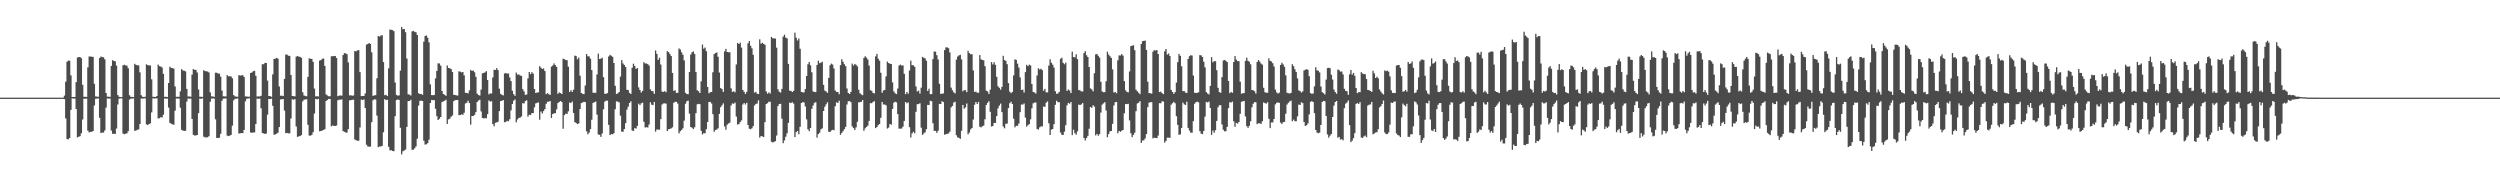 <?xml version="1.0" encoding="UTF-8"?>
<svg xmlns="http://www.w3.org/2000/svg" width="1920" height="150">
  <path d="M0 75.000h1v1.000H0zM1 75.000h1v1.000H1zM2 75.000h1v1.000H2zM3 75.000h1v1.000H3zM4 75.000h1v1.000H4zM5 75.000h1v1.000H5zM6 75.000h1v1.000H6zM7 75.000h1v1.000H7zM8 75.000h1v1.000H8zM9 75.000h1v1.000H9zM10 75.000h1v1.000H10zM11 75.000h1v1.000H11zM12 75.000h1v1.000H12zM13 75.000h1v1.000H13zM14 75.000h1v1.000H14zM15 75.000h1v1.000H15zM16 75.000h1v1.000H16zM17 75.000h1v1.000H17zM18 75.000h1v1.000H18zM19 75.000h1v1.000H19zM20 75.000h1v1.000H20zM21 75.000h1v1.000H21zM22 75.000h1v1.000H22zM23 75.000h1v1.000H23zM24 75.000h1v1.000H24zM25 75.000h1v1.000H25zM26 75.000h1v1.000H26zM27 75.000h1v1.000H27zM28 75.000h1v1.000H28zM29 75.000h1v1.000H29zM30 75.000h1v1.000H30zM31 75.000h1v1.000H31zM32 75.000h1v1.000H32zM33 75.000h1v1.000H33zM34 75.000h1v1.000H34zM35 75.000h1v1.000H35zM36 75.000h1v1.000H36zM37 75.000h1v1.000H37zM38 75.000h1v1.000H38zM39 75.000h1v1.000H39zM40 75.000h1v1.000H40zM41 75.000h1v1.000H41zM42 75.000h1v1.000H42zM43 75.000h1v1.000H43zM44 75.000h1v1.000H44zM45 75.000h1v1.000H45zM46 75.000h1v1.000H46zM47 75.000h1v1.000H47zM48 75.000h1v1.000H48zM49 73.408h1v2.720H49zM50 62.700h1v28.289H50zM51 47.350h1v59.456H51zM52 46.518h1v60.472H52zM53 46.634h1v59.376H53zM54 57.837h1v26.532H54zM55 74.485h1v1.020H55zM56 74.487h1v1.168H56zM57 74.440h1v1.216H57zM58 63.079h1v20.629H58zM59 44.160h1v61.345H59zM60 43.831h1v61.218H60zM61 43.756h1v60.786H61zM62 44.738h1v57.617H62zM63 65.125h1v26.680H63zM64 74.285h1v1.466H64zM65 74.323h1v1.492H65zM66 74.431h1v1.289H66zM67 51.713h1v48.642H67zM68 43.388h1v58.370H68zM69 43.426h1v57.876H69zM70 43.528h1v57.655H70zM71 43.735h1v56.916H71zM72 64.369h1v16.637H72zM73 74.050h1v1.757H73zM74 74.177h1v1.484H74zM75 74.329h1v1.262H75zM76 44.573h1v45.902H76zM77 43.387h1v58.737H77zM78 43.874h1v57.908H78zM79 43.924h1v57.932H79zM80 45.516h1v54.703H80zM81 71.428h1v11.232H81zM82 74.251h1v1.386H82zM83 74.258h1v1.462H83zM84 74.458h1v1.167H84zM85 50.632h1v49.622H85zM86 46.195h1v56.573H86zM87 46.915h1v55.791H87zM88 47.037h1v55.874H88zM89 50.359h1v48.339H89zM90 72.987h1v7.275H90zM91 74.329h1v1.381H91zM92 74.536h1v1.023H92zM93 74.529h1v1.049H93zM94 50.193h1v52.411H94zM95 49.718h1v53.408H95zM96 50.202h1v52.503H96zM97 50.452h1v51.957H97zM98 52.361h1v48.386H98zM99 73.144h1v3.360H99zM100 74.380h1v1.333H100zM101 74.398h1v1.302H101zM102 74.548h1v1.012H102zM103 48.978h1v51.453H103zM104 49.854h1v50.420H104zM105 50.184h1v49.443H105zM106 50.209h1v49.233H106zM107 55.544h1v39.732H107zM108 73.147h1v2.472H108zM109 74.311h1v1.400H109zM110 74.498h1v1.102H110zM111 74.306h1v1.234H111zM112 49.431h1v46.116H112zM113 50.015h1v46.058H113zM114 50.232h1v45.016H114zM115 50.255h1v44.473H115zM116 60.909h1v25.402H116zM117 74.338h1v1.191H117zM118 74.373h1v1.271H118zM119 74.486h1v1.099H119zM120 73.730h1v1.797H120zM121 49.629h1v41.376H121zM122 50.771h1v40.006H122zM123 51.121h1v38.821H123zM124 51.860h1v38.394H124zM125 56.742h1v31.363H125zM126 74.403h1v1.231H126zM127 74.294h1v1.464H127zM128 74.518h1v1.163H128zM129 63.746h1v18.892H129zM130 51.217h1v43.121H130zM131 52.191h1v42.814H131zM132 52.377h1v43.110H132zM133 52.690h1v43.131H133zM134 66.416h1v18.584H134zM135 74.353h1v1.247H135zM136 74.271h1v1.436H136zM137 74.325h1v1.326H137zM138 70.160h1v12.563H138zM139 53.093h1v46.658H139zM140 54.126h1v46.188H140zM141 54.248h1v46.323H141zM142 54.828h1v45.603H142zM143 68.247h1v9.733H143zM144 74.088h1v1.549H144zM145 74.081h1v1.769H145zM146 74.231h1v1.497H146zM147 57.363h1v33.953H147zM148 53.030h1v50.538H148zM149 53.611h1v50.474H149zM150 53.640h1v50.333H150zM151 55.656h1v48.032H151zM152 68.689h1v18.247H152zM153 74.224h1v1.507H153zM154 74.361h1v1.494H154zM155 74.397h1v1.125H155zM156 53.891h1v51.063H156zM157 54.618h1v50.919H157zM158 54.728h1v50.813H158zM159 54.931h1v50.480H159zM160 55.653h1v48.946H160zM161 70.941h1v7.168H161zM162 73.999h1v1.671H162zM163 74.040h1v1.644H163zM164 74.372h1v1.283H164zM165 55.810h1v35.837H165zM166 55.844h1v50.114H166zM167 56.476h1v49.470H167zM168 56.515h1v49.268H168zM169 58.893h1v43.874H169zM170 69.513h1v7.897H170zM171 73.948h1v1.829H171zM172 74.011h1v1.685H172zM173 74.075h1v1.470H173zM174 57.705h1v46.430H174zM175 58.553h1v46.019H175zM176 58.631h1v45.548H176zM177 58.675h1v44.895H177zM178 60.158h1v36.363H178zM179 72.987h1v4.079H179zM180 73.976h1v1.896H180zM181 74.230h1v1.611H181zM182 74.302h1v1.260H182zM183 57.716h1v44.824H183zM184 58.087h1v44.317H184zM185 57.870h1v44.259H185zM186 57.712h1v44.552H186zM187 59.114h1v40.684H187zM188 74.020h1v3.782H188zM189 74.109h1v1.780H189zM190 74.282h1v1.356H190zM191 74.219h1v1.320H191zM192 56.072h1v45.681H192zM193 55.621h1v46.374H193zM194 54.669h1v47.085H194zM195 54.390h1v47.271H195zM196 58.216h1v37.034H196zM197 74.145h1v1.585H197zM198 73.985h1v1.944H198zM199 74.109h1v1.641H199zM200 73.585h1v9.615H200zM201 49.298h1v52.808H201zM202 49.355h1v53.148H202zM203 48.293h1v54.587H203zM204 48.394h1v54.165H204zM205 61.892h1v26.162H205zM206 73.732h1v2.272H206zM207 73.828h1v2.292H207zM208 74.319h1v1.474H208zM209 57.066h1v24.189H209zM210 45.246h1v58.239H210zM211 45.018h1v58.198H211zM212 44.452h1v58.205H212zM213 45.079h1v56.855H213zM214 66.401h1v31.196H214zM215 73.507h1v2.898H215zM216 73.435h1v2.769H216zM217 73.773h1v2.318H217zM218 60.607h1v24.347H218zM219 41.914h1v60.369H219zM220 41.952h1v60.148H220zM221 42.801h1v59.626H221zM222 42.925h1v59.438H222zM223 57.621h1v33.383H223zM224 73.681h1v2.550H224zM225 73.852h1v2.670H225zM226 74.047h1v2.081H226zM227 43.543h1v53.641H227zM228 42.976h1v62.157H228zM229 43.496h1v61.223H229zM230 43.691h1v60.789H230zM231 44.367h1v59.389H231zM232 70.806h1v7.080H232zM233 73.249h1v3.271H233zM234 73.796h1v2.591H234zM235 73.938h1v2.304H235zM236 59.047h1v36.795H236zM237 44.785h1v59.362H237zM238 45.093h1v59.102H238zM239 45.255h1v58.306H239zM240 47.483h1v54.030H240zM241 68.069h1v19.107H241zM242 74.058h1v1.886H242zM243 73.808h1v2.507H243zM244 74.118h1v1.744H244zM245 46.519h1v54.351H245zM246 46.109h1v54.480H246zM247 45.110h1v55.143H247zM248 44.928h1v54.849H248zM249 50.585h1v48.609H249zM250 72.496h1v4.998H250zM251 73.298h1v3.463H251zM252 73.937h1v2.016H252zM253 73.927h1v2.064H253zM254 43.257h1v53.751H254zM255 43.087h1v53.296H255zM256 43.130h1v53.531H256zM257 42.944h1v53.830H257zM258 44.488h1v51.932H258zM259 73.886h1v3.120H259zM260 73.467h1v3.058H260zM261 73.249h1v3.337H261zM262 73.467h1v2.829H262zM263 42.313h1v58.333H263zM264 40.799h1v60.401H264zM265 40.945h1v60.821H265zM266 41.622h1v60.234H266zM267 47.907h1v51.272H267zM268 73.284h1v3.826H268zM269 73.153h1v3.760H269zM270 73.505h1v3.171H270zM271 73.305h1v3.253H271zM272 39.212h1v67.914H272zM273 39.423h1v68.242H273zM274 38.684h1v69.436H274zM275 38.450h1v69.647H275zM276 55.415h1v42.465H276zM277 73.845h1v2.648H277zM278 73.654h1v3.192H278zM279 73.751h1v2.608H279zM280 71.782h1v11.122H280zM281 34.257h1v76.887H281zM282 33.723h1v78.755H282zM283 33.083h1v79.558H283zM284 33.771h1v78.865H284zM285 40.182h1v53.649H285zM286 73.614h1v3.343H286zM287 73.236h1v3.016H287zM288 73.101h1v3.332H288zM289 60.104h1v28.666H289zM290 27.669h1v85.356H290zM291 28.118h1v84.365H291zM292 27.350h1v85.188H292zM293 27.015h1v85.022H293zM294 47.721h1v53.864H294zM295 73.116h1v3.017H295zM296 72.789h1v4.091H296zM297 73.783h1v2.837H297zM298 52.533h1v60.211H298zM299 22.657h1v92.840H299zM300 22.930h1v92.448H300zM301 23.119h1v92.871H301zM302 23.944h1v92.185H302zM303 63.338h1v25.880H303zM304 72.882h1v3.981H304zM305 73.470h1v2.909H305zM306 73.287h1v3.396H306zM307 54.199h1v43.928H307zM308 20.678h1v97.919H308zM309 22.460h1v93.734H309zM310 22.246h1v93.335H310zM311 24.726h1v90.126H311zM312 44.942h1v52.522H312zM313 72.460h1v5.201H313zM314 72.643h1v4.947H314zM315 73.379h1v3.245H315zM316 24.093h1v90.895H316zM317 23.771h1v91.215H317zM318 24.418h1v89.472H318zM319 24.804h1v87.622H319zM320 26.860h1v79.633H320zM321 71.645h1v9.459H321zM322 72.194h1v5.226H322zM323 72.159h1v5.163H323zM324 72.872h1v4.700H324zM325 32.004h1v76.099H325zM326 27.654h1v83.422H326zM327 27.261h1v83.533H327zM328 28.998h1v80.919H328zM329 32.528h1v74.762H329zM330 64.777h1v14.339H330zM331 72.991h1v3.741H331zM332 73.120h1v3.902H332zM333 72.955h1v3.914H333zM334 60.196h1v23.321H334zM335 54.466h1v34.783H335zM336 48.619h1v43.537H336zM337 48.724h1v42.486H337zM338 50.452h1v39.418H338zM339 69.814h1v8.632H339zM340 72.213h1v5.607H340zM341 72.734h1v4.639H341zM342 73.590h1v3.036H342zM343 50.280h1v44.877H343zM344 52.238h1v39.467H344zM345 52.403h1v38.721H345zM346 53.045h1v36.630H346zM347 55.270h1v33.395H347zM348 72.824h1v4.917H348zM349 72.964h1v3.987H349zM350 73.216h1v3.652H350zM351 73.428h1v3.339H351zM352 54.775h1v33.670H352zM353 55.023h1v33.326H353zM354 55.577h1v32.249H354zM355 55.282h1v32.919H355zM356 57.839h1v28.719H356zM357 71.262h1v8.181H357zM358 71.337h1v7.554H358zM359 71.727h1v5.586H359zM360 69.357h1v9.773H360zM361 53.664h1v42.074H361zM362 54.539h1v34.538H362zM363 54.104h1v34.921H363zM364 55.521h1v32.717H364zM365 59.006h1v27.130H365zM366 71.921h1v6.360H366zM367 73.023h1v4.216H367zM368 73.372h1v3.233H368zM369 68.791h1v16.776H369zM370 56.330h1v34.254H370zM371 55.991h1v35.011H371zM372 55.558h1v35.037H372zM373 54.643h1v36.270H373zM374 61.457h1v26.222H374zM375 72.479h1v4.672H375zM376 71.697h1v6.339H376zM377 71.838h1v5.878H377zM378 59.494h1v35.783H378zM379 53.579h1v43.456H379zM380 53.688h1v40.584H380zM381 52.322h1v41.699H381zM382 53.840h1v39.655H382zM383 68.111h1v17.247H383zM384 72.073h1v5.588H384zM385 72.815h1v4.617H385zM386 73.265h1v3.563H386zM387 56.406h1v37.432H387zM388 56.010h1v37.570H388zM389 56.602h1v36.160H389zM390 56.420h1v36.690H390zM391 59.499h1v32.091H391zM392 62.319h1v22.435H392zM393 69.699h1v10.208H393zM394 72.316h1v5.040H394zM395 73.597h1v2.808H395zM396 55.749h1v38.191H396zM397 57.287h1v34.482H397zM398 57.197h1v33.354H398zM399 57.934h1v32.455H399zM400 58.315h1v31.131H400zM401 68.463h1v10.800H401zM402 70.218h1v9.222H402zM403 72.872h1v4.776H403zM404 72.526h1v4.466H404zM405 60.220h1v29.356H405zM406 55.271h1v32.858H406zM407 56.942h1v31.410H407zM408 55.468h1v31.418H408zM409 56.544h1v30.320H409zM410 68.345h1v14.068H410zM411 71.441h1v7.986H411zM412 71.061h1v7.888H412zM413 70.932h1v7.786H413zM414 50.864h1v41.087H414zM415 51.983h1v33.694H415zM416 52.980h1v34.203H416zM417 52.534h1v32.841H417zM418 54.584h1v29.253H418zM419 72.356h1v7.380H419zM420 71.464h1v6.676H420zM421 72.381h1v5.762H421zM422 72.817h1v4.709H422zM423 51.136h1v39.431H423zM424 50.325h1v37.260H424zM425 48.705h1v38.353H425zM426 50.040h1v36.917H426zM427 51.331h1v32.682H427zM428 72.057h1v7.166H428zM429 70.967h1v7.299H429zM430 71.493h1v6.063H430zM431 72.183h1v6.214H431zM432 45.051h1v53.828H432zM433 45.455h1v42.942H433zM434 46.111h1v41.130H434zM435 46.247h1v41.283H435zM436 51.248h1v34.257H436zM437 70.662h1v8.077H437zM438 69.283h1v9.870H438zM439 70.544h1v7.410H439zM440 68.862h1v17.902H440zM441 42.699h1v51.034H441zM442 43.121h1v51.397H442zM443 45.587h1v49.683H443zM444 44.241h1v50.524H444zM445 58.090h1v25.658H445zM446 71.423h1v7.758H446zM447 72.083h1v6.593H447zM448 72.310h1v5.868H448zM449 65.690h1v12.750H449zM450 41.497h1v59.338H450zM451 43.212h1v59.956H451zM452 43.354h1v58.557H452zM453 45.076h1v54.069H453zM454 53.795h1v38.183H454zM455 71.151h1v7.913H455zM456 71.320h1v7.192H456zM457 71.200h1v6.795H457zM458 57.204h1v30.797H458zM459 41.144h1v62.100H459zM460 45.319h1v58.262H460zM461 45.060h1v60.031H461zM462 44.346h1v58.234H462zM463 59.232h1v24.732H463zM464 71.965h1v6.082H464zM465 72.040h1v5.255H465zM466 71.458h1v5.834H466zM467 43.345h1v52.547H467zM468 42.114h1v61.611H468zM469 42.798h1v60.229H469zM470 43.629h1v59.516H470zM471 48.321h1v54.044H471zM472 65.912h1v18.015H472zM473 72.149h1v5.685H473zM474 71.659h1v6.446H474zM475 70.633h1v7.989H475zM476 58.833h1v30.073H476zM477 46.206h1v54.862H477zM478 48.760h1v52.468H478zM479 49.869h1v49.215H479zM480 51.435h1v43.113H480zM481 68.967h1v15.251H481zM482 69.193h1v12.766H482zM483 71.309h1v7.795H483zM484 72.156h1v5.644H484zM485 52.029h1v48.156H485zM486 48.883h1v51.720H486zM487 50.634h1v47.789H487zM488 52.885h1v45.877H488zM489 52.246h1v44.415H489zM490 67.105h1v12.513H490zM491 69.131h1v11.622H491zM492 71.061h1v8.280H492zM493 69.790h1v9.056H493zM494 47.755h1v45.722H494zM495 48.726h1v49.195H495zM496 48.723h1v48.966H496zM497 49.248h1v48.724H497zM498 50.280h1v45.379H498zM499 68.624h1v9.969H499zM500 69.943h1v10.464H500zM501 70.040h1v10.707H501zM502 72.095h1v6.196H502zM503 38.776h1v62.270H503zM504 41.372h1v58.035H504zM505 45.957h1v53.620H505zM506 44.319h1v55.285H506zM507 49.551h1v42.017H507zM508 70.317h1v9.896H508zM509 70.611h1v8.856H509zM510 70.009h1v9.347H510zM511 70.857h1v8.694H511zM512 39.254h1v61.336H512zM513 40.041h1v59.218H513zM514 41.440h1v57.592H514zM515 43.045h1v55.519H515zM516 55.999h1v41.812H516zM517 69.800h1v9.147H517zM518 69.261h1v8.955H518zM519 71.306h1v6.880H519zM520 71.328h1v8.224H520zM521 37.200h1v65.254H521zM522 38.059h1v62.731H522zM523 40.207h1v59.574H523zM524 42.065h1v56.503H524zM525 46.400h1v46.255H525zM526 71.243h1v8.429H526zM527 72.185h1v5.605H527zM528 72.355h1v4.927H528zM529 55.291h1v31.940H529zM530 41.945h1v55.581H530zM531 40.150h1v57.958H531zM532 39.524h1v59.586H532zM533 41.470h1v56.287H533zM534 55.229h1v31.694H534zM535 69.308h1v10.820H535zM536 70.044h1v9.712H536zM537 71.441h1v8.549H537zM538 62.464h1v38.012H538zM539 34.215h1v69.075H539zM540 37.391h1v64.874H540zM541 36.507h1v65.891H541zM542 39.297h1v59.950H542zM543 66.819h1v26.895H543zM544 71.635h1v6.743H544zM545 70.827h1v7.422H545zM546 70.651h1v8.853H546zM547 55.509h1v32.216H547zM548 41.549h1v59.694H548zM549 40.756h1v59.141H549zM550 40.277h1v59.175H550zM551 43.594h1v54.949H551zM552 55.686h1v31.762H552zM553 67.634h1v14.684H553zM554 68.380h1v12.525H554zM555 70.557h1v8.862H555zM556 39.452h1v57.687H556zM557 37.524h1v62.115H557zM558 39.961h1v55.844H558zM559 40.136h1v54.705H559zM560 40.159h1v54.093H560zM561 67.851h1v13.137H561zM562 70.564h1v8.840H562zM563 70.096h1v9.627H563zM564 70.878h1v7.929H564zM565 49.502h1v40.014H565zM566 32.965h1v62.670H566zM567 33.813h1v61.545H567zM568 32.790h1v60.972H568zM569 36.566h1v55.887H569zM570 69.128h1v11.076H570zM571 70.508h1v8.582H571zM572 72.154h1v8.132H572zM573 70.570h1v8.396H573zM574 33.260h1v62.742H574zM575 31.497h1v67.353H575zM576 35.134h1v64.123H576zM577 37.130h1v61.377H577zM578 42.095h1v54.700H578zM579 71.135h1v9.838H579zM580 70.509h1v9.285H580zM581 71.988h1v7.528H581zM582 72.213h1v4.852H582zM583 30.190h1v75.500H583zM584 33.517h1v70.986H584zM585 32.829h1v71.888H585zM586 33.666h1v71.584H586zM587 34.355h1v59.466H587zM588 70.250h1v9.678H588zM589 71.918h1v7.342H589zM590 70.960h1v7.104H590zM591 71.808h1v6.387H591zM592 28.385h1v80.473H592zM593 29.391h1v80.004H593zM594 29.538h1v79.406H594zM595 29.617h1v78.778H595zM596 36.604h1v67.479H596zM597 68.623h1v12.827H597zM598 70.455h1v9.410H598zM599 71.061h1v8.659H599zM600 68.236h1v22.881H600zM601 28.130h1v81.857H601zM602 26.646h1v81.160H602zM603 28.898h1v76.101H603zM604 29.505h1v72.832H604zM605 49.032h1v45.305H605zM606 69.617h1v9.166H606zM607 69.803h1v9.336H607zM608 70.716h1v7.795H608zM609 69.720h1v9.837H609zM610 25.032h1v80.226H610zM611 28.966h1v72.585H611zM612 31.067h1v69.562H612zM613 29.596h1v73.461H613zM614 37.407h1v59.997H614zM615 70.602h1v8.514H615zM616 70.898h1v7.574H616zM617 70.959h1v7.706H617zM618 68.418h1v13.360H618zM619 58.367h1v33.337H619zM620 49.380h1v49.875H620zM621 47.635h1v53.144H621zM622 50.196h1v48.106H622zM623 55.485h1v28.051H623zM624 70.259h1v10.719H624zM625 70.646h1v8.319H625zM626 70.745h1v7.747H626zM627 49.866h1v55.814H627zM628 46.585h1v56.372H628zM629 48.561h1v53.369H629zM630 48.101h1v51.327H630zM631 47.443h1v51.121H631zM632 65.171h1v20.076H632zM633 69.603h1v12.355H633zM634 70.263h1v9.866H634zM635 71.266h1v7.269H635zM636 59.819h1v41.311H636zM637 50.078h1v51.331H637zM638 48.858h1v51.359H638zM639 49.586h1v50.113H639zM640 52.582h1v47.463H640zM641 69.533h1v12.043H641zM642 70.609h1v7.990H642zM643 70.658h1v8.395H643zM644 72.321h1v4.968H644zM645 50.028h1v53.520H645zM646 45.491h1v56.615H646zM647 47.450h1v53.293H647zM648 49.286h1v49.938H648zM649 50.818h1v46.597H649zM650 67.963h1v12.304H650zM651 71.446h1v6.347H651zM652 72.203h1v5.407H652zM653 70.558h1v7.920H653zM654 48.827h1v48.257H654zM655 50.333h1v48.018H655zM656 49.126h1v50.723H656zM657 49.776h1v48.041H657zM658 51.007h1v42.510H658zM659 68.917h1v9.671H659zM660 71.585h1v6.894H660zM661 72.556h1v5.644H661zM662 73.124h1v3.723H662zM663 44.490h1v55.944H663zM664 43.176h1v55.371H664zM665 44.255h1v53.215H665zM666 45.698h1v50.742H666zM667 50.382h1v42.478H667zM668 69.206h1v9.999H668zM669 69.779h1v9.539H669zM670 71.378h1v6.884H670zM671 71.739h1v5.985H671zM672 43.330h1v55.086H672zM673 41.371h1v56.163H673zM674 45.043h1v51.050H674zM675 46.591h1v48.661H675zM676 55.868h1v34.620H676zM677 71.218h1v7.090H677zM678 69.498h1v10.799H678zM679 69.045h1v11.188H679zM680 58.676h1v22.246H680zM681 47.313h1v51.379H681zM682 48.401h1v49.611H682zM683 48.954h1v46.260H683zM684 49.172h1v46.627H684zM685 63.285h1v20.390H685zM686 70.174h1v8.675H686zM687 71.638h1v6.499H687zM688 72.256h1v6.382H688zM689 68.014h1v19.662H689zM690 50.325h1v48.462H690zM691 49.624h1v49.205H691zM692 50.343h1v48.367H692zM693 50.221h1v47.073H693zM694 56.661h1v36.216H694zM695 72.354h1v5.959H695zM696 70.616h1v8.687H696zM697 72.012h1v6.688H697zM698 54.133h1v43.545H698zM699 46.616h1v59.016H699zM700 50.000h1v52.449H700zM701 50.170h1v51.065H701zM702 51.310h1v51.059H702zM703 66.401h1v19.484H703zM704 70.202h1v9.831H704zM705 69.593h1v10.366H705zM706 71.847h1v7.451H706zM707 67.322h1v30.744H707zM708 43.656h1v59.917H708zM709 44.415h1v58.056H709zM710 44.826h1v56.793H710zM711 46.666h1v52.575H711zM712 69.871h1v10.682H712zM713 68.127h1v12.560H713zM714 72.270h1v5.150H714zM715 72.248h1v5.498H715zM716 45.435h1v49.188H716zM717 39.558h1v60.908H717zM718 39.686h1v60.853H718zM719 42.388h1v59.647H719zM720 45.687h1v54.719H720zM721 64.335h1v15.419H721zM722 72.140h1v7.796H722zM723 71.951h1v5.774H723zM724 71.737h1v6.727H724zM725 38.438h1v65.045H725zM726 36.386h1v66.625H726zM727 36.376h1v66.438H727zM728 37.019h1v65.443H728zM729 40.253h1v60.851H729zM730 67.267h1v15.231H730zM731 69.338h1v12.040H731zM732 70.913h1v7.809H732zM733 71.718h1v6.418H733zM734 45.833h1v58.066H734zM735 43.414h1v62.097H735zM736 42.552h1v63.271H736zM737 42.095h1v64.555H737zM738 45.587h1v54.889H738zM739 70.117h1v10.453H739zM740 69.234h1v14.199H740zM741 69.273h1v13.228H741zM742 70.777h1v8.724H742zM743 39.025h1v64.072H743zM744 40.810h1v60.994H744zM745 41.653h1v57.724H745zM746 41.620h1v56.670H746zM747 54.090h1v37.707H747zM748 70.618h1v9.803H748zM749 70.324h1v8.047H749zM750 71.169h1v8.675H750zM751 71.232h1v7.036H751zM752 42.283h1v55.066H752zM753 45.546h1v52.307H753zM754 46.087h1v50.863H754zM755 46.337h1v50.117H755zM756 50.838h1v40.756H756zM757 69.608h1v11.002H757zM758 70.243h1v8.734H758zM759 72.130h1v5.627H759zM760 68.842h1v17.006H760zM761 47.646h1v49.506H761zM762 49.483h1v47.359H762zM763 47.797h1v46.599H763zM764 49.812h1v44.625H764zM765 59.008h1v30.167H765zM766 66.253h1v16.946H766zM767 67.446h1v13.632H767zM768 68.849h1v10.739H768zM769 66.729h1v19.392H769zM770 42.847h1v54.272H770zM771 46.126h1v52.445H771zM772 46.765h1v48.255H772zM773 49.288h1v45.631H773zM774 63.848h1v19.221H774zM775 70.376h1v8.932H775zM776 71.592h1v6.535H776zM777 70.606h1v9.291H777zM778 57.918h1v33.210H778zM779 45.550h1v52.235H779zM780 46.048h1v50.514H780zM781 48.907h1v47.770H781zM782 51.897h1v42.975H782zM783 59.463h1v26.713H783zM784 69.116h1v11.151H784zM785 68.815h1v11.498H785zM786 71.059h1v8.382H786zM787 55.388h1v34.915H787zM788 49.827h1v47.398H788zM789 50.804h1v45.276H789zM790 49.617h1v45.713H790zM791 50.246h1v41.390H791zM792 64.443h1v18.742H792zM793 70.589h1v8.777H793zM794 71.002h1v7.815H794zM795 71.837h1v6.840H795zM796 57.958h1v41.059H796zM797 52.444h1v47.099H797zM798 53.350h1v44.462H798zM799 52.809h1v44.212H799zM800 53.879h1v43.258H800zM801 69.702h1v12.124H801zM802 68.275h1v13.780H802zM803 70.929h1v7.990H803zM804 70.945h1v6.922H804zM805 50.392h1v44.292H805zM806 45.532h1v58.174H806zM807 48.162h1v51.426H807zM808 49.667h1v49.387H808zM809 51.854h1v43.533H809zM810 70.030h1v10.439H810zM811 72.023h1v5.361H811zM812 71.764h1v6.726H812zM813 70.575h1v7.917H813zM814 45.152h1v56.642H814zM815 44.266h1v59.225H815zM816 48.219h1v55.451H816zM817 49.372h1v51.773H817zM818 48.092h1v48.084H818zM819 69.834h1v11.037H819zM820 68.706h1v10.329H820zM821 69.474h1v10.199H821zM822 71.466h1v6.860H822zM823 39.683h1v64.121H823zM824 43.779h1v55.859H824zM825 44.067h1v58.225H825zM826 41.703h1v61.725H826zM827 45.419h1v55.469H827zM828 69.058h1v11.251H828zM829 69.492h1v11.208H829zM830 70.170h1v10.031H830zM831 70.172h1v9.005H831zM832 40.795h1v65.230H832zM833 39.250h1v68.641H833zM834 42.433h1v63.543H834zM835 43.797h1v60.540H835zM836 51.449h1v47.438H836zM837 67.911h1v14.289H837zM838 68.638h1v14.215H838zM839 70.137h1v10.708H839zM840 56.211h1v25.661H840zM841 41.758h1v62.235H841zM842 41.456h1v61.337H842zM843 42.878h1v61.379H843zM844 44.217h1v58.822H844zM845 62.820h1v23.645H845zM846 70.264h1v10.098H846zM847 70.871h1v8.518H847zM848 70.755h1v7.743H848zM849 62.358h1v22.545H849zM850 39.665h1v65.682H850zM851 41.900h1v60.994H851zM852 43.217h1v57.652H852zM853 44.431h1v56.163H853zM854 53.318h1v41.802H854zM855 71.087h1v9.927H855zM856 70.602h1v7.873H856zM857 71.644h1v6.647H857zM858 46.271h1v56.096H858zM859 42.522h1v58.053H859zM860 42.583h1v58.694H860zM861 41.548h1v58.842H861zM862 42.746h1v57.094H862zM863 62.326h1v24.689H863zM864 69.391h1v10.538H864zM865 70.566h1v9.389H865zM866 70.904h1v8.835H866zM867 54.878h1v37.612H867zM868 35.441h1v66.932H868zM869 35.059h1v70.274H869zM870 34.776h1v68.856H870zM871 38.550h1v63.338H871zM872 68.857h1v16.529H872zM873 70.162h1v9.289H873zM874 71.147h1v7.767H874zM875 72.279h1v5.345H875zM876 33.746h1v76.043H876zM877 31.595h1v76.354H877zM878 31.382h1v76.413H878zM879 31.160h1v75.147H879zM880 38.334h1v64.627H880zM881 62.791h1v19.551H881zM882 71.488h1v7.311H882zM883 71.575h1v6.964H883zM884 71.946h1v6.500H884zM885 39.613h1v66.678H885zM886 38.556h1v67.183H886zM887 38.824h1v67.178H887zM888 38.400h1v67.698H888zM889 41.466h1v62.675H889zM890 70.698h1v8.547H890zM891 70.340h1v8.990H891zM892 71.544h1v6.238H892zM893 72.277h1v5.744H893zM894 39.401h1v70.094H894zM895 37.647h1v70.599H895zM896 41.860h1v63.856H896zM897 41.102h1v64.647H897zM898 42.993h1v62.865H898zM899 69.058h1v11.332H899zM900 70.613h1v8.685H900zM901 72.092h1v6.090H901zM902 70.746h1v8.582H902zM903 63.459h1v25.764H903zM904 47.794h1v48.088H904zM905 41.390h1v62.129H905zM906 42.893h1v60.348H906zM907 50.904h1v47.330H907zM908 70.008h1v8.771H908zM909 69.935h1v10.198H909zM910 71.133h1v9.487H910zM911 71.380h1v6.753H911zM912 45.237h1v52.987H912zM913 43.178h1v57.144H913zM914 42.403h1v59.494H914zM915 42.727h1v59.232H915zM916 57.984h1v35.027H916zM917 71.149h1v8.523H917zM918 71.429h1v7.078H918zM919 71.251h1v6.808H919zM920 70.853h1v7.786H920zM921 42.367h1v58.325H921zM922 42.508h1v60.138H922zM923 43.759h1v59.264H923zM924 47.410h1v53.206H924zM925 51.731h1v37.817H925zM926 70.752h1v7.552H926zM927 71.848h1v6.838H927zM928 72.495h1v5.549H928zM929 65.921h1v16.986H929zM930 43.863h1v59.705H930zM931 47.837h1v52.454H931zM932 47.001h1v54.991H932zM933 47.013h1v53.001H933zM934 53.930h1v38.960H934zM935 67.428h1v14.964H935zM936 70.767h1v10.041H936zM937 71.220h1v9.563H937zM938 59.216h1v36.390H938zM939 46.427h1v53.226H939zM940 46.023h1v54.825H940zM941 46.713h1v54.072H941zM942 47.642h1v49.798H942zM943 62.137h1v20.927H943zM944 71.591h1v6.954H944zM945 70.610h1v8.130H945zM946 71.282h1v6.746H946zM947 47.603h1v45.511H947zM948 43.058h1v54.342H948zM949 45.757h1v48.620H949zM950 46.946h1v48.033H950zM951 46.956h1v46.745H951zM952 62.712h1v24.698H952zM953 72.064h1v6.100H953zM954 71.538h1v6.240H954zM955 71.507h1v6.028H955zM956 46.775h1v42.595H956zM957 44.299h1v52.592H957zM958 46.677h1v51.515H958zM959 47.436h1v49.167H959zM960 49.420h1v43.747H960zM961 69.113h1v13.337H961zM962 69.322h1v10.371H962zM963 70.106h1v8.347H963zM964 71.826h1v6.720H964zM965 47.669h1v47.644H965zM966 46.137h1v48.486H966zM967 47.281h1v47.428H967zM968 48.770h1v46.429H968zM969 49.660h1v43.471H969zM970 67.388h1v11.322H970zM971 70.875h1v8.325H971zM972 71.238h1v8.403H972zM973 71.239h1v7.287H973zM974 44.818h1v46.445H974zM975 46.771h1v51.643H975zM976 47.209h1v46.870H976zM977 48.545h1v45.456H977zM978 51.033h1v40.354H978zM979 68.809h1v11.386H979zM980 70.952h1v8.061H980zM981 71.864h1v6.708H981zM982 71.178h1v7.896H982zM983 49.864h1v44.289H983zM984 48.110h1v47.190H984zM985 49.439h1v44.422H985zM986 51.259h1v42.325H986zM987 57.847h1v29.514H987zM988 71.267h1v9.026H988zM989 71.592h1v7.336H989zM990 71.831h1v6.028H990zM991 71.303h1v6.000H991zM992 49.289h1v43.867H992zM993 50.831h1v41.030H993zM994 53.215h1v39.874H994zM995 55.329h1v37.823H995zM996 60.220h1v29.192H996zM997 69.416h1v10.842H997zM998 70.006h1v10.639H998zM999 71.040h1v7.515H999zM1000 70.171h1v9.033H1000zM1001 54.133h1v39.589H1001zM1002 53.579h1v43.117H1002zM1003 53.160h1v43.067H1003zM1004 53.649h1v41.195H1004zM1005 58.542h1v29.299H1005zM1006 71.476h1v6.745H1006zM1007 72.079h1v5.578H1007zM1008 71.786h1v6.594H1008zM1009 66.316h1v20.591H1009zM1010 51.617h1v48.175H1010zM1011 54.009h1v47.796H1011zM1012 54.365h1v47.965H1012zM1013 55.601h1v46.216H1013zM1014 66.435h1v29.495H1014zM1015 70.769h1v7.581H1015zM1016 71.563h1v5.901H1016zM1017 72.569h1v5.180H1017zM1018 61.122h1v28.003H1018zM1019 52.313h1v50.887H1019zM1020 52.018h1v53.696H1020zM1021 52.426h1v51.705H1021zM1022 57.406h1v45.481H1022zM1023 61.080h1v28.755H1023zM1024 68.740h1v12.344H1024zM1025 70.733h1v7.583H1025zM1026 72.008h1v5.518H1026zM1027 53.428h1v52.332H1027zM1028 53.895h1v51.240H1028zM1029 55.056h1v52.090H1029zM1030 54.809h1v52.023H1030zM1031 57.138h1v50.643H1031zM1032 68.177h1v14.911H1032zM1033 69.780h1v9.816H1033zM1034 70.036h1v8.724H1034zM1035 72.815h1v4.352H1035zM1036 57.111h1v38.925H1036zM1037 53.726h1v55.407H1037zM1038 57.306h1v50.743H1038zM1039 56.005h1v50.077H1039zM1040 58.212h1v44.017H1040zM1041 67.578h1v12.171H1041zM1042 71.508h1v7.641H1042zM1043 70.720h1v9.164H1043zM1044 70.790h1v7.659H1044zM1045 55.450h1v50.152H1045zM1046 56.479h1v49.432H1046zM1047 56.870h1v47.864H1047zM1048 57.040h1v47.050H1048zM1049 60.722h1v44.689H1049zM1050 69.088h1v12.038H1050zM1051 69.343h1v11.047H1051zM1052 69.828h1v10.381H1052zM1053 70.598h1v7.671H1053zM1054 54.320h1v48.802H1054zM1055 56.374h1v46.117H1055zM1056 59.916h1v41.820H1056zM1057 58.902h1v42.633H1057zM1058 60.126h1v39.124H1058zM1059 68.711h1v13.804H1059zM1060 70.360h1v11.183H1060zM1061 71.691h1v8.163H1061zM1062 72.572h1v4.627H1062zM1063 54.134h1v47.603H1063zM1064 54.702h1v48.241H1064zM1065 54.217h1v48.750H1065zM1066 55.019h1v46.697H1066zM1067 58.663h1v37.059H1067zM1068 69.379h1v9.423H1068zM1069 71.358h1v7.735H1069zM1070 71.358h1v6.751H1070zM1071 71.524h1v6.346H1071zM1072 50.376h1v52.109H1072zM1073 49.902h1v53.793H1073zM1074 49.948h1v54.209H1074zM1075 52.093h1v53.154H1075zM1076 58.454h1v31.668H1076zM1077 70.453h1v9.137H1077zM1078 70.036h1v10.682H1078zM1079 69.071h1v12.598H1079zM1080 70.349h1v9.369H1080zM1081 47.641h1v57.420H1081zM1082 49.124h1v56.003H1082zM1083 48.712h1v54.449H1083zM1084 47.195h1v55.945H1084zM1085 52.086h1v44.919H1085zM1086 71.549h1v6.333H1086zM1087 70.898h1v7.684H1087zM1088 68.911h1v11.377H1088zM1089 59.433h1v29.252H1089zM1090 47.158h1v56.621H1090zM1091 45.869h1v63.980H1091zM1092 45.658h1v62.022H1092zM1093 46.175h1v59.773H1093zM1094 58.157h1v33.815H1094zM1095 69.590h1v9.558H1095zM1096 71.711h1v7.805H1096zM1097 72.474h1v4.898H1097zM1098 50.975h1v40.803H1098zM1099 44.832h1v55.252H1099zM1100 48.888h1v51.836H1100zM1101 48.331h1v50.766H1101zM1102 47.192h1v54.202H1102zM1103 65.497h1v18.336H1103zM1104 70.539h1v9.910H1104zM1105 70.710h1v8.507H1105zM1106 70.089h1v9.053H1106zM1107 61.192h1v24.769H1107zM1108 45.448h1v60.639H1108zM1109 45.455h1v61.984H1109zM1110 47.189h1v59.224H1110zM1111 48.786h1v55.998H1111zM1112 65.825h1v27.249H1112zM1113 70.257h1v10.202H1113zM1114 71.001h1v7.466H1114zM1115 70.740h1v8.127H1115zM1116 48.430h1v58.646H1116zM1117 43.934h1v63.000H1117zM1118 46.806h1v60.476H1118zM1119 46.424h1v61.836H1119zM1120 47.774h1v57.288H1120zM1121 70.801h1v8.953H1121zM1122 70.962h1v8.357H1122zM1123 70.108h1v8.084H1123zM1124 71.128h1v6.895H1124zM1125 43.980h1v46.772H1125zM1126 43.029h1v65.585H1126zM1127 43.350h1v65.010H1127zM1128 44.121h1v61.837H1128zM1129 47.447h1v54.708H1129zM1130 68.629h1v12.830H1130zM1131 70.225h1v11.206H1131zM1132 70.977h1v7.725H1132zM1133 72.325h1v5.864H1133zM1134 40.504h1v61.554H1134zM1135 40.370h1v60.745H1135zM1136 41.888h1v57.495H1136zM1137 39.776h1v60.094H1137zM1138 44.851h1v52.065H1138zM1139 70.905h1v7.721H1139zM1140 69.681h1v10.494H1140zM1141 70.980h1v9.276H1141zM1142 72.095h1v6.308H1142zM1143 40.337h1v59.309H1143zM1144 39.790h1v61.975H1144zM1145 39.457h1v61.208H1145zM1146 39.646h1v62.435H1146zM1147 49.594h1v47.427H1147zM1148 69.999h1v12.108H1148zM1149 70.658h1v10.346H1149zM1150 70.979h1v8.546H1150zM1151 71.511h1v6.567H1151zM1152 38.952h1v69.820H1152zM1153 38.439h1v68.874H1153zM1154 38.177h1v71.992H1154zM1155 36.084h1v74.090H1155zM1156 41.478h1v64.451H1156zM1157 70.286h1v9.892H1157zM1158 69.337h1v11.763H1158zM1159 69.013h1v11.474H1159zM1160 68.912h1v17.864H1160zM1161 30.364h1v84.692H1161zM1162 32.333h1v78.698H1162zM1163 32.702h1v79.397H1163zM1164 32.187h1v79.938H1164zM1165 47.417h1v55.457H1165zM1166 69.569h1v10.902H1166zM1167 69.352h1v10.143H1167zM1168 69.396h1v11.222H1168zM1169 46.944h1v35.640H1169zM1170 24.390h1v86.920H1170zM1171 27.243h1v84.260H1171zM1172 28.171h1v82.493H1172zM1173 29.242h1v81.177H1173zM1174 61.834h1v41.848H1174zM1175 68.126h1v14.319H1175zM1176 68.968h1v12.259H1176zM1177 71.023h1v8.090H1177zM1178 61.783h1v34.795H1178zM1179 25.947h1v83.934H1179zM1180 28.639h1v79.569H1180zM1181 27.669h1v80.812H1181zM1182 27.746h1v79.488H1182zM1183 48.815h1v46.776H1183zM1184 71.175h1v7.377H1184zM1185 69.843h1v9.554H1185zM1186 70.307h1v9.051H1186zM1187 69.618h1v8.891H1187zM1188 58.160h1v32.361H1188zM1189 51.879h1v43.713H1189zM1190 50.794h1v43.484H1190zM1191 52.811h1v38.639H1191zM1192 70.557h1v11.323H1192zM1193 71.470h1v8.506H1193zM1194 71.297h1v7.514H1194zM1195 72.615h1v4.579H1195zM1196 53.599h1v48.150H1196zM1197 49.210h1v46.162H1197zM1198 53.922h1v39.102H1198zM1199 53.129h1v40.629H1199zM1200 53.762h1v40.069H1200zM1201 66.306h1v14.071H1201zM1202 70.732h1v9.149H1202zM1203 71.320h1v7.784H1203zM1204 71.687h1v6.689H1204zM1205 53.092h1v43.732H1205zM1206 50.360h1v48.700H1206zM1207 50.571h1v49.034H1207zM1208 51.771h1v44.776H1208zM1209 53.781h1v41.741H1209zM1210 69.058h1v12.492H1210zM1211 68.616h1v13.429H1211zM1212 71.260h1v7.341H1212zM1213 71.963h1v5.595H1213zM1214 55.303h1v48.664H1214zM1215 51.408h1v48.136H1215zM1216 53.647h1v46.538H1216zM1217 53.066h1v48.177H1217zM1218 53.935h1v43.733H1218zM1219 71.535h1v8.873H1219zM1220 70.104h1v9.278H1220zM1221 69.858h1v9.999H1221zM1222 71.002h1v8.156H1222zM1223 54.732h1v46.003H1223zM1224 52.922h1v46.682H1224zM1225 51.739h1v47.494H1225zM1226 53.165h1v44.110H1226zM1227 57.928h1v34.271H1227zM1228 70.564h1v9.035H1228zM1229 70.978h1v8.370H1229zM1230 71.793h1v6.274H1230zM1231 71.122h1v9.353H1231zM1232 51.436h1v47.704H1232zM1233 51.757h1v45.463H1233zM1234 51.191h1v47.050H1234zM1235 50.886h1v46.233H1235zM1236 50.643h1v41.017H1236zM1237 69.307h1v11.146H1237zM1238 69.768h1v10.021H1238zM1239 71.072h1v7.486H1239zM1240 67.290h1v16.526H1240zM1241 49.864h1v51.732H1241zM1242 46.525h1v53.516H1242zM1243 44.993h1v54.048H1243zM1244 47.214h1v54.840H1244zM1245 55.364h1v41.270H1245zM1246 68.561h1v12.616H1246zM1247 70.332h1v9.227H1247zM1248 70.773h1v8.584H1248zM1249 57.414h1v43.180H1249zM1250 43.514h1v59.103H1250zM1251 43.580h1v58.628H1251zM1252 45.888h1v56.054H1252zM1253 46.050h1v55.213H1253zM1254 61.994h1v24.060H1254zM1255 69.954h1v10.853H1255zM1256 71.301h1v6.678H1256zM1257 72.255h1v5.641H1257zM1258 60.607h1v22.345H1258zM1259 43.340h1v62.593H1259zM1260 42.258h1v59.971H1260zM1261 43.031h1v61.773H1261zM1262 44.324h1v59.092H1262zM1263 53.718h1v29.434H1263zM1264 70.181h1v11.438H1264zM1265 71.009h1v8.469H1265zM1266 72.499h1v6.537H1266zM1267 45.945h1v51.864H1267zM1268 39.452h1v62.197H1268zM1269 44.045h1v60.731H1269zM1270 43.915h1v60.370H1270zM1271 44.516h1v55.146H1271zM1272 66.720h1v21.498H1272zM1273 69.311h1v13.916H1273zM1274 70.989h1v10.581H1274zM1275 71.885h1v6.109H1275zM1276 44.794h1v58.580H1276zM1277 38.659h1v61.658H1277zM1278 39.217h1v61.391H1278zM1279 40.508h1v61.952H1279zM1280 44.061h1v56.800H1280zM1281 68.621h1v12.459H1281zM1282 71.373h1v7.773H1282zM1283 71.691h1v6.441H1283zM1284 71.668h1v6.898H1284zM1285 48.205h1v48.004H1285zM1286 40.776h1v58.141H1286zM1287 41.582h1v57.448H1287zM1288 40.940h1v57.449H1288zM1289 45.440h1v49.960H1289zM1290 70.337h1v8.996H1290zM1291 71.152h1v7.875H1291zM1292 69.864h1v9.683H1292zM1293 70.855h1v7.148H1293zM1294 39.386h1v60.271H1294zM1295 42.761h1v59.606H1295zM1296 40.894h1v59.624H1296zM1297 39.805h1v57.969H1297zM1298 42.200h1v52.169H1298zM1299 69.117h1v12.578H1299zM1300 71.029h1v8.303H1300zM1301 70.851h1v8.565H1301zM1302 71.852h1v6.825H1302zM1303 39.489h1v58.561H1303zM1304 39.467h1v58.005H1304zM1305 39.239h1v56.743H1305zM1306 40.879h1v57.432H1306zM1307 45.666h1v48.102H1307zM1308 70.646h1v8.828H1308zM1309 69.189h1v11.883H1309zM1310 71.083h1v8.428H1310zM1311 72.803h1v4.666H1311zM1312 46.169h1v49.940H1312zM1313 46.340h1v49.379H1313zM1314 47.189h1v49.821H1314zM1315 48.889h1v45.865H1315zM1316 57.305h1v31.573H1316zM1317 69.496h1v10.830H1317zM1318 70.351h1v8.987H1318zM1319 71.534h1v6.972H1319zM1320 65.500h1v15.159H1320zM1321 48.614h1v48.061H1321zM1322 49.330h1v45.080H1322zM1323 52.031h1v41.495H1323zM1324 51.793h1v43.540H1324zM1325 67.165h1v19.566H1325zM1326 68.664h1v13.192H1326zM1327 71.058h1v9.237H1327zM1328 71.089h1v7.794H1328zM1329 65.999h1v19.760H1329zM1330 47.773h1v49.535H1330zM1331 49.258h1v45.412H1331zM1332 51.406h1v43.404H1332zM1333 51.379h1v42.031H1333zM1334 58.297h1v29.593H1334zM1335 70.169h1v8.912H1335zM1336 69.485h1v10.506H1336zM1337 70.251h1v9.204H1337zM1338 53.319h1v32.541H1338zM1339 46.613h1v47.950H1339zM1340 45.079h1v48.748H1340zM1341 43.735h1v50.555H1341zM1342 45.268h1v48.350H1342zM1343 65.751h1v20.779H1343zM1344 71.287h1v8.404H1344zM1345 70.514h1v7.050H1345zM1346 68.890h1v10.010H1346zM1347 58.709h1v40.405H1347zM1348 40.493h1v55.965H1348zM1349 40.877h1v56.513H1349zM1350 41.556h1v55.623H1350zM1351 43.512h1v55.194H1351zM1352 69.720h1v11.437H1352zM1353 70.402h1v8.776H1353zM1354 70.539h1v8.168H1354zM1355 71.203h1v6.627H1355zM1356 48.248h1v47.862H1356zM1357 40.390h1v61.653H1357zM1358 40.979h1v62.041H1358zM1359 41.572h1v62.259H1359zM1360 45.737h1v54.401H1360zM1361 66.188h1v12.785H1361zM1362 71.408h1v8.626H1362zM1363 71.183h1v8.686H1363zM1364 71.186h1v6.627H1364zM1365 37.980h1v66.313H1365zM1366 42.460h1v64.999H1366zM1367 41.813h1v63.816H1367zM1368 41.404h1v63.500H1368zM1369 43.077h1v59.788H1369zM1370 68.608h1v11.887H1370zM1371 68.909h1v12.063H1371zM1372 71.369h1v7.234H1372zM1373 72.101h1v5.649H1373zM1374 48.641h1v53.114H1374zM1375 41.165h1v60.689H1375zM1376 42.181h1v60.122H1376zM1377 42.893h1v59.531H1377zM1378 47.910h1v51.399H1378zM1379 69.824h1v10.437H1379zM1380 68.497h1v11.504H1380zM1381 70.641h1v8.107H1381zM1382 70.403h1v7.805H1382zM1383 39.775h1v61.831H1383zM1384 41.721h1v57.673H1384zM1385 43.688h1v55.358H1385zM1386 43.944h1v54.370H1386zM1387 53.971h1v39.187H1387zM1388 68.600h1v13.225H1388zM1389 69.065h1v14.451H1389zM1390 69.353h1v14.026H1390zM1391 71.278h1v6.877H1391zM1392 42.305h1v58.951H1392zM1393 45.097h1v53.125H1393zM1394 45.415h1v53.524H1394zM1395 45.933h1v52.071H1395zM1396 48.170h1v39.315H1396zM1397 69.956h1v11.668H1397zM1398 71.606h1v6.126H1398zM1399 71.858h1v6.914H1399zM1400 67.716h1v20.454H1400zM1401 39.507h1v61.963H1401zM1402 39.356h1v60.985H1402zM1403 41.370h1v58.307H1403zM1404 44.906h1v52.658H1404zM1405 55.217h1v37.594H1405zM1406 70.296h1v10.709H1406zM1407 71.088h1v7.989H1407zM1408 71.236h1v7.689H1408zM1409 57.161h1v41.068H1409zM1410 43.820h1v59.899H1410zM1411 49.273h1v52.013H1411zM1412 49.489h1v50.518H1412zM1413 48.917h1v52.325H1413zM1414 62.051h1v25.515H1414zM1415 69.670h1v10.300H1415zM1416 71.756h1v6.456H1416zM1417 71.654h1v6.790H1417zM1418 62.941h1v34.463H1418zM1419 45.053h1v67.957H1419zM1420 43.929h1v68.326H1420zM1421 43.265h1v68.684H1421zM1422 46.610h1v62.580H1422zM1423 52.614h1v28.114H1423zM1424 69.571h1v9.216H1424zM1425 69.894h1v9.019H1425zM1426 70.629h1v8.171H1426zM1427 53.374h1v48.013H1427zM1428 43.734h1v64.548H1428zM1429 43.823h1v64.686H1429zM1430 44.738h1v67.007H1430zM1431 44.299h1v64.697H1431zM1432 61.580h1v28.805H1432zM1433 69.323h1v10.025H1433zM1434 70.537h1v9.841H1434zM1435 70.923h1v7.441H1435zM1436 47.897h1v64.550H1436zM1437 34.138h1v81.799H1437zM1438 36.934h1v75.905H1438zM1439 36.964h1v75.305H1439zM1440 39.529h1v70.139H1440zM1441 71.077h1v10.173H1441zM1442 68.787h1v12.541H1442zM1443 70.450h1v8.251H1443zM1444 72.607h1v5.144H1444zM1445 39.280h1v70.183H1445zM1446 33.132h1v78.049H1446zM1447 35.059h1v73.677H1447zM1448 36.465h1v71.254H1448zM1449 37.909h1v69.230H1449zM1450 69.640h1v14.929H1450zM1451 70.271h1v10.733H1451zM1452 70.405h1v8.504H1452zM1453 72.866h1v4.178H1453zM1454 38.122h1v68.483H1454zM1455 34.305h1v72.910H1455zM1456 34.325h1v75.180H1456zM1457 34.536h1v74.008H1457zM1458 35.892h1v65.821H1458zM1459 69.120h1v10.530H1459zM1460 70.797h1v8.040H1460zM1461 71.301h1v7.610H1461zM1462 71.966h1v6.462H1462zM1463 34.357h1v73.727H1463zM1464 35.225h1v69.077H1464zM1465 36.623h1v65.549H1465zM1466 37.791h1v63.261H1466zM1467 42.006h1v57.266H1467zM1468 69.624h1v10.898H1468zM1469 70.142h1v9.719H1469zM1470 71.825h1v5.771H1470zM1471 72.188h1v6.388H1471zM1472 60.247h1v24.584H1472zM1473 45.424h1v47.116H1473zM1474 45.344h1v51.629H1474zM1475 47.710h1v45.596H1475zM1476 51.602h1v40.513H1476zM1477 70.947h1v7.473H1477zM1478 70.483h1v8.465H1478zM1479 72.327h1v7.075H1479zM1480 72.243h1v6.692H1480zM1481 44.760h1v54.021H1481zM1482 45.358h1v52.086H1482zM1483 47.422h1v49.324H1483zM1484 47.239h1v47.624H1484zM1485 56.031h1v33.188H1485zM1486 69.617h1v11.050H1486zM1487 69.750h1v10.093H1487zM1488 70.089h1v8.183H1488zM1489 54.864h1v28.236H1489zM1490 43.240h1v56.172H1490zM1491 41.775h1v59.842H1491zM1492 44.691h1v55.362H1492zM1493 45.220h1v54.104H1493zM1494 64.706h1v23.282H1494zM1495 70.320h1v8.466H1495zM1496 69.891h1v9.635H1496zM1497 71.793h1v5.979H1497zM1498 60.163h1v27.868H1498zM1499 40.746h1v62.579H1499zM1500 44.224h1v56.468H1500zM1501 43.836h1v55.727H1501zM1502 44.987h1v55.548H1502zM1503 58.534h1v31.665H1503zM1504 70.376h1v8.985H1504zM1505 69.488h1v11.467H1505zM1506 71.545h1v9.467H1506zM1507 43.746h1v54.489H1507zM1508 43.338h1v60.686H1508zM1509 43.397h1v58.096H1509zM1510 44.147h1v55.790H1510zM1511 47.304h1v52.110H1511zM1512 62.244h1v19.559H1512zM1513 70.084h1v10.501H1513zM1514 70.911h1v9.135H1514zM1515 72.288h1v5.732H1515zM1516 50.320h1v49.628H1516zM1517 42.266h1v59.664H1517zM1518 41.477h1v59.147H1518zM1519 42.993h1v56.785H1519zM1520 45.852h1v50.098H1520zM1521 65.891h1v16.264H1521zM1522 70.199h1v9.556H1522zM1523 71.033h1v8.415H1523zM1524 72.210h1v6.238H1524zM1525 44.257h1v48.823H1525zM1526 43.567h1v56.035H1526zM1527 43.109h1v57.038H1527zM1528 45.633h1v53.172H1528zM1529 49.262h1v46.582H1529zM1530 68.582h1v12.673H1530zM1531 69.801h1v9.318H1531zM1532 69.781h1v10.028H1532zM1533 70.618h1v8.280H1533zM1534 41.587h1v54.704H1534zM1535 44.922h1v52.816H1535zM1536 46.484h1v48.785H1536zM1537 45.972h1v49.607H1537zM1538 46.577h1v48.129H1538zM1539 71.068h1v8.212H1539zM1540 71.538h1v7.798H1540zM1541 71.697h1v7.053H1541zM1542 72.091h1v6.938H1542zM1543 42.426h1v55.138H1543zM1544 44.295h1v51.822H1544zM1545 45.432h1v50.141H1545zM1546 46.497h1v48.854H1546zM1547 51.027h1v40.908H1547zM1548 68.336h1v11.743H1548zM1549 70.856h1v9.153H1549zM1550 70.558h1v9.162H1550zM1551 70.829h1v7.308H1551zM1552 44.309h1v51.001H1552zM1553 44.920h1v48.395H1553zM1554 45.885h1v47.644H1554zM1555 46.476h1v45.794H1555zM1556 55.964h1v31.300H1556zM1557 68.156h1v12.523H1557zM1558 69.120h1v13.298H1558zM1559 70.737h1v8.365H1559zM1560 69.219h1v13.723H1560zM1561 47.757h1v44.561H1561zM1562 49.426h1v42.995H1562zM1563 49.986h1v43.924H1563zM1564 50.678h1v42.460H1564zM1565 55.326h1v35.381H1565zM1566 70.550h1v10.521H1566zM1567 69.715h1v10.549H1567zM1568 70.679h1v8.777H1568zM1569 68.526h1v13.841H1569zM1570 48.769h1v47.656H1570zM1571 48.792h1v48.761H1571zM1572 51.036h1v45.823H1572zM1573 52.959h1v43.325H1573zM1574 62.010h1v26.810H1574zM1575 71.375h1v7.625H1575zM1576 72.585h1v6.197H1576zM1577 71.760h1v7.374H1577zM1578 55.447h1v32.540H1578zM1579 51.650h1v45.395H1579zM1580 57.046h1v42.316H1580zM1581 55.696h1v42.931H1581zM1582 55.428h1v40.954H1582zM1583 65.623h1v18.317H1583zM1584 68.870h1v11.829H1584zM1585 68.834h1v13.127H1585zM1586 70.108h1v9.721H1586zM1587 58.874h1v36.334H1587zM1588 54.109h1v45.385H1588zM1589 54.656h1v44.644H1589zM1590 55.319h1v44.995H1590zM1591 58.057h1v40.668H1591zM1592 66.740h1v23.820H1592zM1593 70.114h1v9.179H1593zM1594 72.632h1v5.230H1594zM1595 71.683h1v7.368H1595zM1596 52.916h1v45.451H1596zM1597 55.966h1v45.299H1597zM1598 56.081h1v44.555H1598zM1599 58.594h1v41.237H1599zM1600 60.615h1v37.463H1600zM1601 68.820h1v15.803H1601zM1602 70.224h1v9.265H1602zM1603 71.291h1v6.569H1603zM1604 71.528h1v6.349H1604zM1605 60.409h1v36.696H1605zM1606 57.352h1v39.426H1606zM1607 57.924h1v37.035H1607zM1608 57.655h1v38.182H1608zM1609 61.626h1v32.383H1609zM1610 66.028h1v14.132H1610zM1611 69.815h1v11.833H1611zM1612 68.589h1v13.170H1612zM1613 69.434h1v10.162H1613zM1614 56.876h1v40.831H1614zM1615 58.862h1v38.954H1615zM1616 58.442h1v36.523H1616zM1617 56.371h1v37.560H1617zM1618 58.649h1v32.813H1618zM1619 70.620h1v8.013H1619zM1620 70.979h1v8.624H1620zM1621 70.361h1v8.092H1621zM1622 70.419h1v7.804H1622zM1623 55.953h1v40.987H1623zM1624 53.354h1v42.027H1624zM1625 56.388h1v40.015H1625zM1626 55.549h1v39.968H1626zM1627 58.603h1v34.659H1627zM1628 68.525h1v11.025H1628zM1629 70.607h1v8.602H1629zM1630 71.678h1v6.404H1630zM1631 70.580h1v7.374H1631zM1632 49.650h1v47.161H1632zM1633 51.063h1v46.089H1633zM1634 51.243h1v48.632H1634zM1635 50.867h1v47.500H1635zM1636 56.473h1v37.572H1636zM1637 70.547h1v9.924H1637zM1638 69.723h1v11.025H1638zM1639 69.829h1v9.180H1639zM1640 70.531h1v8.690H1640zM1641 47.573h1v53.978H1641zM1642 50.012h1v52.327H1642zM1643 49.738h1v49.876H1643zM1644 48.748h1v50.483H1644zM1645 57.292h1v34.038H1645zM1646 70.251h1v7.787H1646zM1647 70.541h1v8.190H1647zM1648 70.839h1v8.328H1648zM1649 68.438h1v23.329H1649zM1650 46.891h1v56.256H1650zM1651 43.536h1v57.222H1651zM1652 47.804h1v51.551H1652zM1653 51.129h1v46.727H1653zM1654 64.405h1v25.131H1654zM1655 69.977h1v9.192H1655zM1656 68.931h1v11.943H1656zM1657 70.194h1v8.712H1657zM1658 64.465h1v22.403H1658zM1659 46.850h1v54.963H1659zM1660 48.644h1v52.154H1660zM1661 48.400h1v51.235H1661zM1662 49.635h1v49.390H1662zM1663 59.375h1v32.497H1663zM1664 71.407h1v6.672H1664zM1665 71.855h1v5.587H1665zM1666 71.089h1v7.919H1666zM1667 45.329h1v56.121H1667zM1668 47.795h1v53.854H1668zM1669 48.559h1v55.247H1669zM1670 47.100h1v56.077H1670zM1671 50.588h1v51.110H1671zM1672 68.246h1v14.279H1672zM1673 70.156h1v9.773H1673zM1674 71.296h1v8.562H1674zM1675 71.585h1v6.967H1675zM1676 62.096h1v29.172H1676zM1677 47.373h1v61.242H1677zM1678 47.656h1v60.151H1678zM1679 49.904h1v55.543H1679zM1680 53.641h1v50.382H1680zM1681 67.622h1v15.326H1681zM1682 67.374h1v14.411H1682zM1683 69.920h1v11.101H1683zM1684 69.571h1v9.957H1684zM1685 49.372h1v59.069H1685zM1686 49.323h1v59.741H1686zM1687 48.416h1v57.464H1687zM1688 46.988h1v58.624H1688zM1689 53.279h1v49.901H1689zM1690 68.252h1v13.244H1690zM1691 71.089h1v8.171H1691zM1692 70.548h1v8.342H1692zM1693 71.964h1v6.100H1693zM1694 48.520h1v56.943H1694zM1695 43.779h1v64.600H1695zM1696 43.322h1v63.501H1696zM1697 44.922h1v58.640H1697zM1698 50.264h1v51.558H1698zM1699 71.106h1v8.178H1699zM1700 70.057h1v10.670H1700zM1701 71.177h1v8.381H1701zM1702 71.337h1v7.509H1702zM1703 45.511h1v54.996H1703zM1704 45.995h1v51.327H1704zM1705 46.164h1v53.580H1705zM1706 44.953h1v54.817H1706zM1707 49.399h1v44.958H1707zM1708 68.583h1v12.313H1708zM1709 69.299h1v10.566H1709zM1710 71.523h1v6.717H1710zM1711 70.938h1v7.032H1711zM1712 45.957h1v52.034H1712zM1713 43.292h1v57.800H1713zM1714 43.314h1v58.992H1714zM1715 42.066h1v60.975H1715zM1716 54.630h1v38.618H1716zM1717 70.885h1v8.692H1717zM1718 70.145h1v9.542H1718zM1719 70.976h1v7.449H1719zM1720 71.264h1v11.892H1720zM1721 38.815h1v65.491H1721zM1722 37.769h1v67.306H1722zM1723 38.863h1v65.141H1723zM1724 40.073h1v63.221H1724zM1725 43.646h1v57.102H1725zM1726 70.619h1v9.365H1726zM1727 70.108h1v9.279H1727zM1728 71.584h1v7.413H1728zM1729 70.167h1v11.091H1729zM1730 31.958h1v72.864H1730zM1731 31.582h1v76.127H1731zM1732 31.917h1v76.694H1732zM1733 33.722h1v75.187H1733zM1734 50.963h1v46.073H1734zM1735 70.147h1v8.255H1735zM1736 69.522h1v11.348H1736zM1737 70.752h1v8.109H1737zM1738 44.862h1v53.605H1738zM1739 35.844h1v71.887H1739zM1740 32.485h1v76.208H1740zM1741 31.282h1v77.474H1741zM1742 32.767h1v75.353H1742zM1743 63.537h1v19.025H1743zM1744 70.715h1v10.365H1744zM1745 72.060h1v5.519H1745zM1746 72.095h1v6.075H1746zM1747 55.127h1v33.843H1747zM1748 32.418h1v74.789H1748zM1749 35.237h1v68.959H1749zM1750 36.526h1v66.884H1750zM1751 37.281h1v65.338H1751zM1752 65.445h1v29.489H1752zM1753 69.170h1v10.375H1753zM1754 68.784h1v10.129H1754zM1755 69.627h1v9.945H1755zM1756 70.416h1v8.388H1756zM1757 73.010h1v3.713H1757zM1758 72.710h1v4.669H1758zM1759 73.144h1v4.217H1759zM1760 73.015h1v3.446H1760zM1761 73.051h1v3.417H1761zM1762 73.470h1v2.819H1762zM1763 74.295h1v1.782H1763zM1764 74.201h1v1.930H1764zM1765 74.260h1v1.618H1765zM1766 74.517h1v1.000H1766zM1767 74.565h1v1.000H1767zM1768 74.691h1v1.000H1768zM1769 74.707h1v1.000H1769zM1770 74.720h1v1.000H1770zM1771 74.851h1v1.000H1771zM1772 74.918h1v1.000H1772zM1773 74.952h1v1.000H1773zM1774 74.961h1v1.000H1774zM1775 74.975h1v1.000H1775zM1776 74.983h1v1.000H1776zM1777 74.983h1v1.000H1777zM1778 74.976h1v1.000H1778zM1779 74.973h1v1.000H1779zM1780 74.979h1v1.000H1780zM1781 74.994h1v1.000H1781zM1782 74.994h1v1.000H1782zM1783 74.992h1v1.000H1783zM1784 74.992h1v1.000H1784zM1785 74.996h1v1.000H1785zM1786 74.996h1v1.000H1786zM1787 74.997h1v1.000H1787zM1788 74.998h1v1.000H1788zM1789 74.999h1v1.000H1789zM1790 74.999h1v1.000H1790zM1791 74.999h1v1.000H1791zM1792 74.999h1v1.000H1792zM1793 74.999h1v1.000H1793zM1794 74.999h1v1.000H1794zM1795 75.000h1v1.000H1795zM1796 75.000h1v1.000H1796zM1797 75.000h1v1.000H1797zM1798 75.000h1v1.000H1798zM1799 75.000h1v1.000H1799zM1800 75.000h1v1.000H1800zM1801 75.000h1v1.000H1801zM1802 75.000h1v1.000H1802zM1803 75.000h1v1.000H1803zM1804 75.000h1v1.000H1804zM1805 75.000h1v1.000H1805zM1806 75.000h1v1.000H1806zM1807 75.000h1v1.000H1807zM1808 75.000h1v1.000H1808zM1809 75.000h1v1.000H1809zM1810 75.000h1v1.000H1810zM1811 75.000h1v1.000H1811zM1812 75.000h1v1.000H1812zM1813 75.000h1v1.000H1813zM1814 75.000h1v1.000H1814zM1815 75.000h1v1.000H1815zM1816 75.000h1v1.000H1816zM1817 75.000h1v1.000H1817zM1818 75.000h1v1.000H1818zM1819 75.000h1v1.000H1819zM1820 75.000h1v1.000H1820zM1821 75.000h1v1.000H1821zM1822 75.000h1v1.000H1822zM1823 75.000h1v1.000H1823zM1824 75.000h1v1.000H1824zM1825 75.000h1v1.000H1825zM1826 75.000h1v1.000H1826zM1827 75.000h1v1.000H1827zM1828 75.000h1v1.000H1828zM1829 75.000h1v1.000H1829zM1830 75.000h1v1.000H1830zM1831 75.000h1v1.000H1831zM1832 75.000h1v1.000H1832zM1833 75.000h1v1.000H1833zM1834 75.000h1v1.000H1834zM1835 75.000h1v1.000H1835zM1836 75.000h1v1.000H1836zM1837 75.000h1v1.000H1837zM1838 75.000h1v1.000H1838zM1839 75.000h1v1.000H1839zM1840 75.000h1v1.000H1840zM1841 75.000h1v1.000H1841zM1842 75.000h1v1.000H1842zM1843 75.000h1v1.000H1843zM1844 75.000h1v1.000H1844zM1845 75.000h1v1.000H1845zM1846 75.000h1v1.000H1846zM1847 75.000h1v1.000H1847zM1848 75.000h1v1.000H1848zM1849 75.000h1v1.000H1849zM1850 75.000h1v1.000H1850zM1851 75.000h1v1.000H1851zM1852 75.000h1v1.000H1852zM1853 75.000h1v1.000H1853zM1854 75.000h1v1.000H1854zM1855 75.000h1v1.000H1855zM1856 75.000h1v1.000H1856zM1857 75.000h1v1.000H1857zM1858 75.000h1v1.000H1858zM1859 75.000h1v1.000H1859zM1860 75.000h1v1.000H1860zM1861 75.000h1v1.000H1861zM1862 75.000h1v1.000H1862zM1863 75.000h1v1.000H1863zM1864 75.000h1v1.000H1864zM1865 75.000h1v1.000H1865zM1866 75.000h1v1.000H1866zM1867 75.000h1v1.000H1867zM1868 75.000h1v1.000H1868zM1869 75.000h1v1.000H1869zM1870 75.000h1v1.000H1870zM1871 75.000h1v1.000H1871zM1872 75.000h1v1.000H1872zM1873 75.000h1v1.000H1873zM1874 75.000h1v1.000H1874zM1875 75.000h1v1.000H1875zM1876 75.000h1v1.000H1876zM1877 75.000h1v1.000H1877zM1878 75.000h1v1.000H1878zM1879 75.000h1v1.000H1879zM1880 75.000h1v1.000H1880zM1881 75.000h1v1.000H1881zM1882 75.000h1v1.000H1882zM1883 75.000h1v1.000H1883zM1884 75.000h1v1.000H1884zM1885 75.000h1v1.000H1885zM1886 75.000h1v1.000H1886zM1887 75.000h1v1.000H1887zM1888 75.000h1v1.000H1888zM1889 75.000h1v1.000H1889zM1890 75.000h1v1.000H1890zM1891 75.000h1v1.000H1891zM1892 75.000h1v1.000H1892zM1893 75.000h1v1.000H1893zM1894 75.000h1v1.000H1894zM1895 75.000h1v1.000H1895zM1896 75.000h1v1.000H1896zM1897 75.000h1v1.000H1897zM1898 75.000h1v1.000H1898zM1899 75.000h1v1.000H1899zM1900 75.000h1v1.000H1900zM1901 75.000h1v1.000H1901zM1902 75.000h1v1.000H1902zM1903 75.000h1v1.000H1903zM1904 75.000h1v1.000H1904zM1905 75.000h1v1.000H1905zM1906 75.000h1v1.000H1906zM1907 75.000h1v1.000H1907zM1908 75.000h1v1.000H1908zM1909 75.000h1v1.000H1909zM1910 75.000h1v1.000H1910zM1911 75.000h1v1.000H1911zM1912 75.000h1v1.000H1912zM1913 75.000h1v1.000H1913zM1914 75.000h1v1.000H1914zM1915 75.000h1v1.000H1915zM1916 75.000h1v1.000H1916zM1917 75.000h1v1.000H1917zM1918 75.000h1v1.000H1918zM1919 75.000h1v1.000H1919z" fill="#4a4a4a"></path>
</svg>
